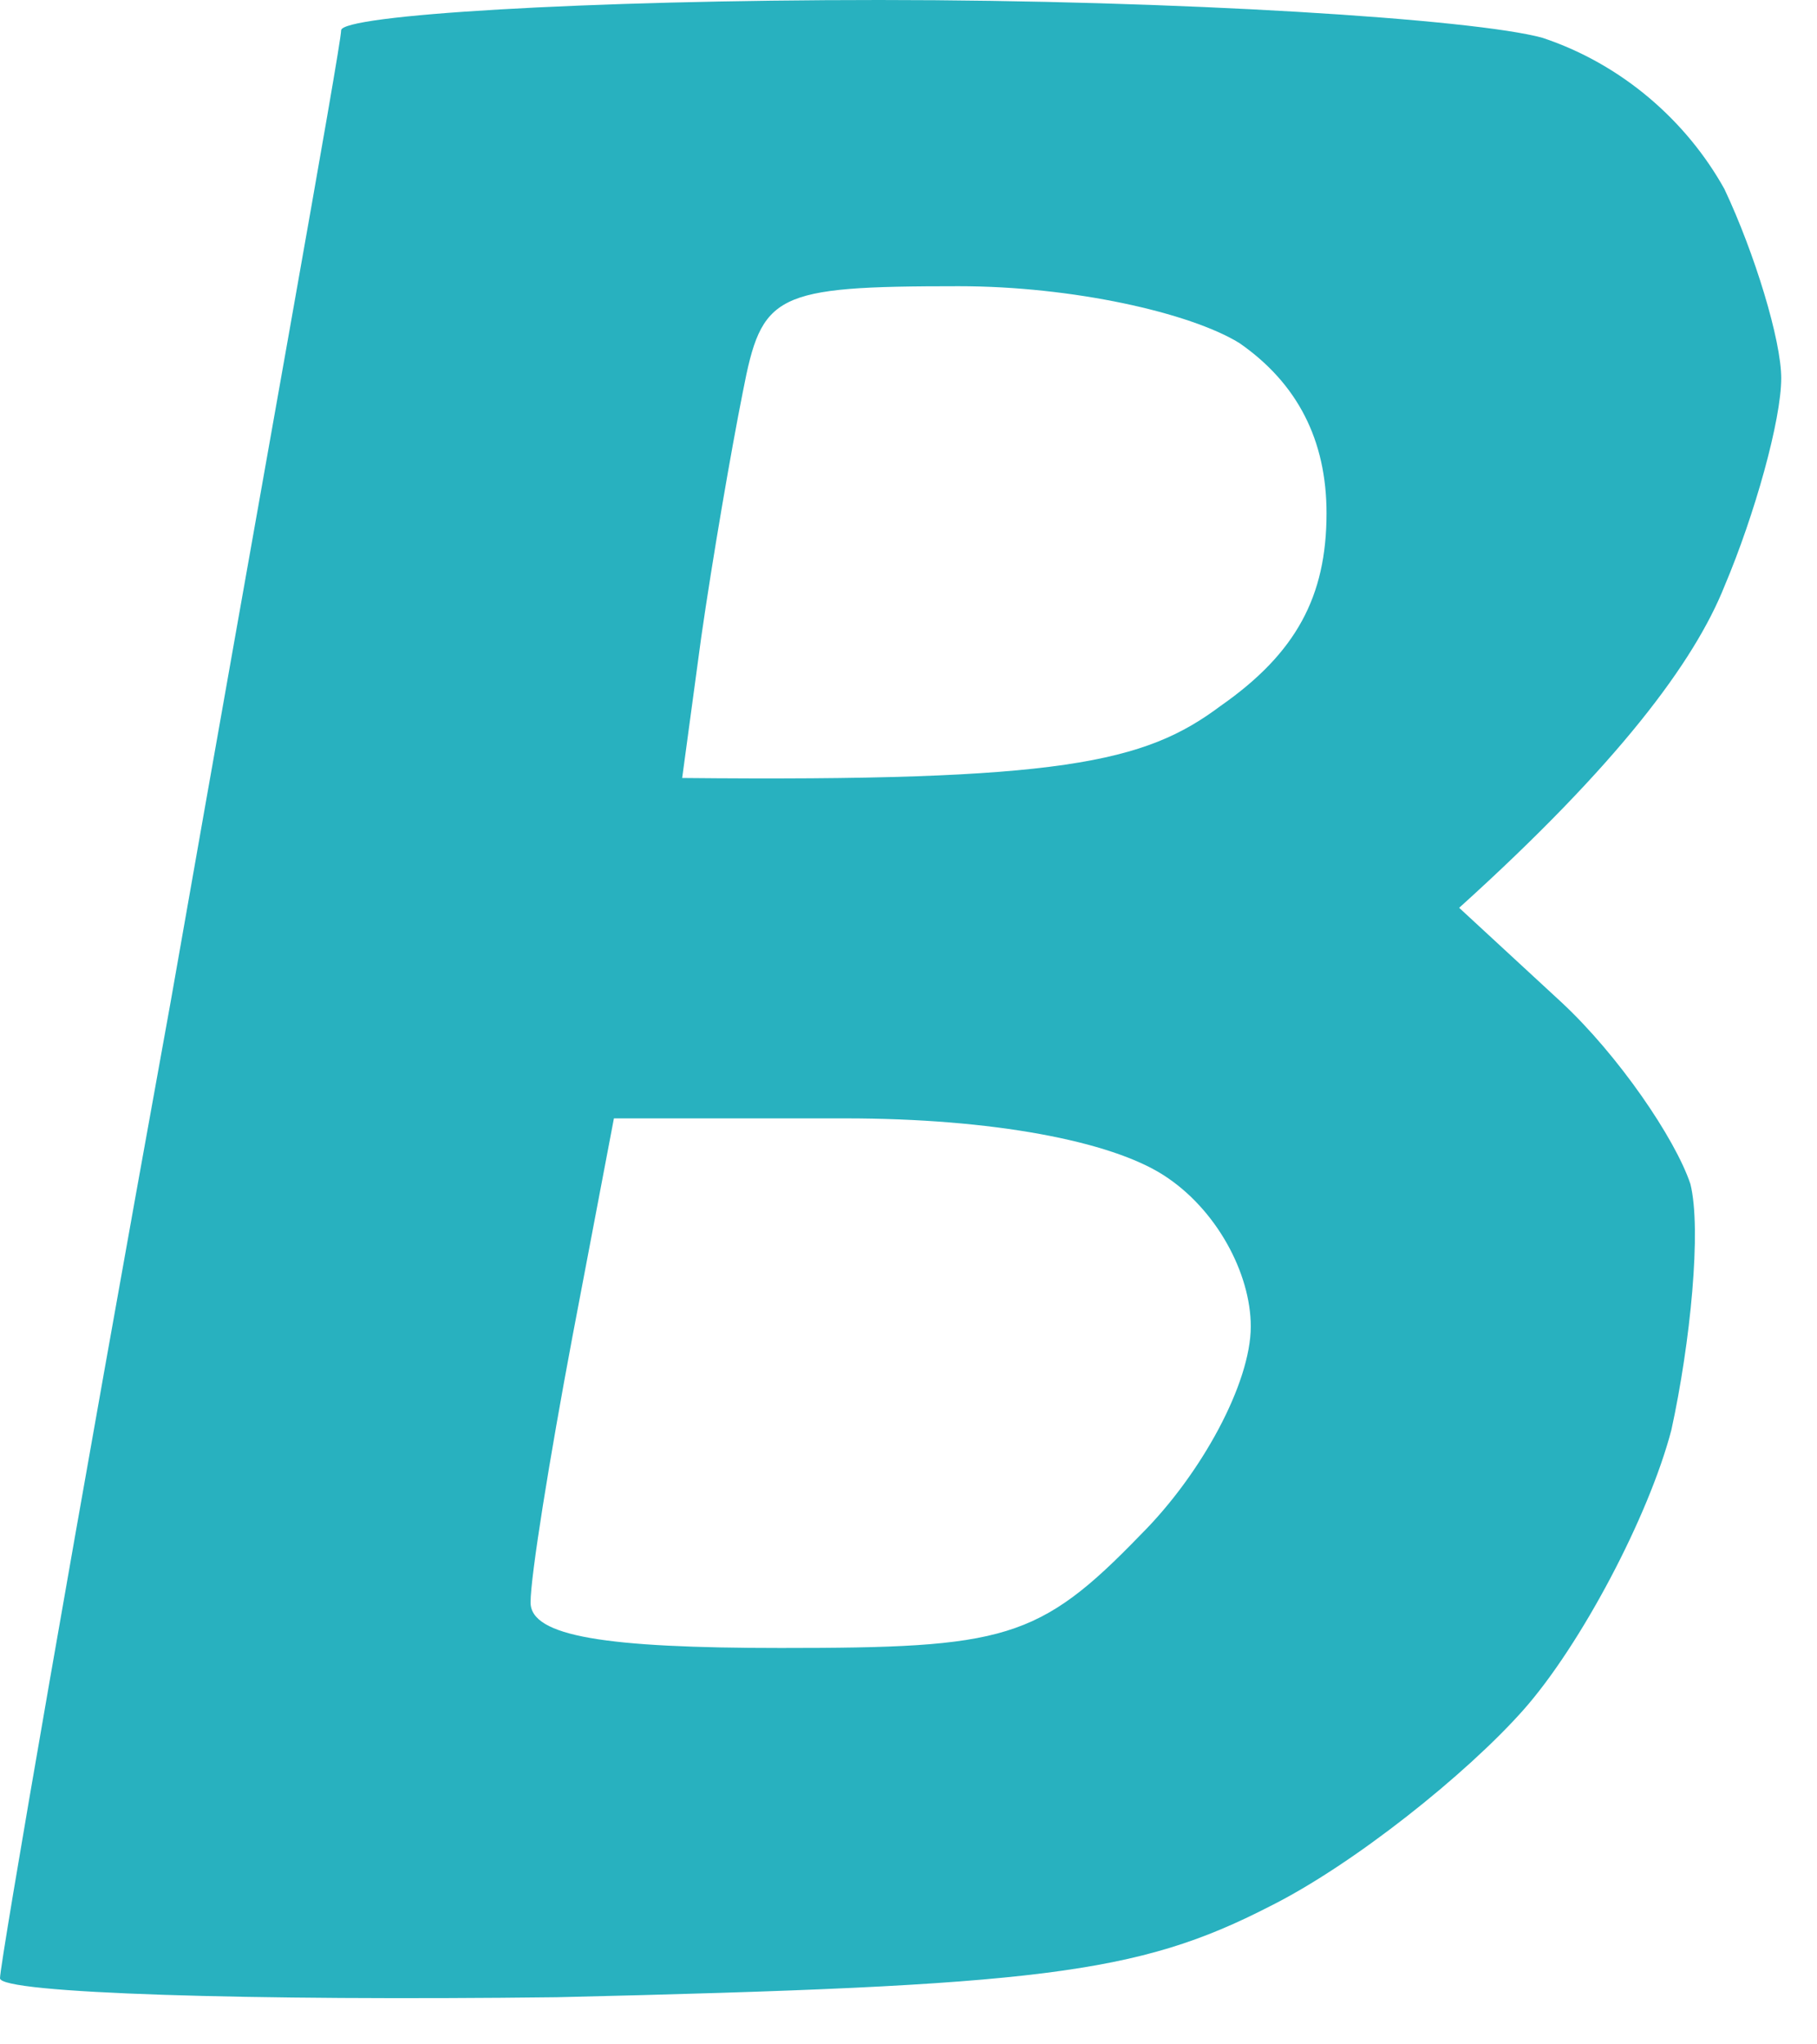 <?xml version="1.0" encoding="utf-8"?>
<svg xmlns="http://www.w3.org/2000/svg" fill="none" height="100%" overflow="visible" preserveAspectRatio="none" style="display: block;" viewBox="0 0 16 18" width="100%">
<path d="M7.743 0C10.379 1.69826e-05 12.982 0.167 13.583 0.333C14.284 0.566 14.852 1.066 15.185 1.665C15.452 2.231 15.685 2.997 15.685 3.33C15.685 3.696 15.453 4.529 15.185 5.162C14.919 5.828 14.25 6.728 12.849 7.993L13.75 8.825C14.251 9.291 14.751 10.024 14.885 10.424C14.985 10.823 14.885 11.823 14.718 12.589C14.518 13.355 13.917 14.488 13.416 15.054C12.915 15.62 11.915 16.419 11.181 16.785C10.013 17.385 9.145 17.485 4.906 17.585C2.203 17.618 0 17.551 0 17.418C0 17.283 0.668 13.42 1.502 8.825C2.303 4.265 3.003 0.403 3.004 0.267C3.004 0.133 5.14 0 7.743 0ZM5.406 9.847L5.039 11.778C4.839 12.843 4.672 13.875 4.672 14.109C4.672 14.409 5.34 14.51 6.875 14.51C8.844 14.51 9.145 14.443 10.046 13.511C10.58 12.978 11.014 12.178 11.014 11.679C11.014 11.213 10.713 10.646 10.246 10.347C9.779 10.047 8.744 9.847 7.442 9.847H5.406ZM8.443 2.52C6.808 2.52 6.708 2.587 6.541 3.452C6.441 3.952 6.274 4.918 6.174 5.617L6.007 6.85C9.344 6.883 10.079 6.716 10.746 6.217C11.414 5.751 11.681 5.251 11.681 4.519C11.681 3.875 11.425 3.375 10.913 3.02C10.479 2.753 9.444 2.52 8.443 2.52Z" fill="#16ABBA" id="Subtract" opacity="0.92"/>
</svg>